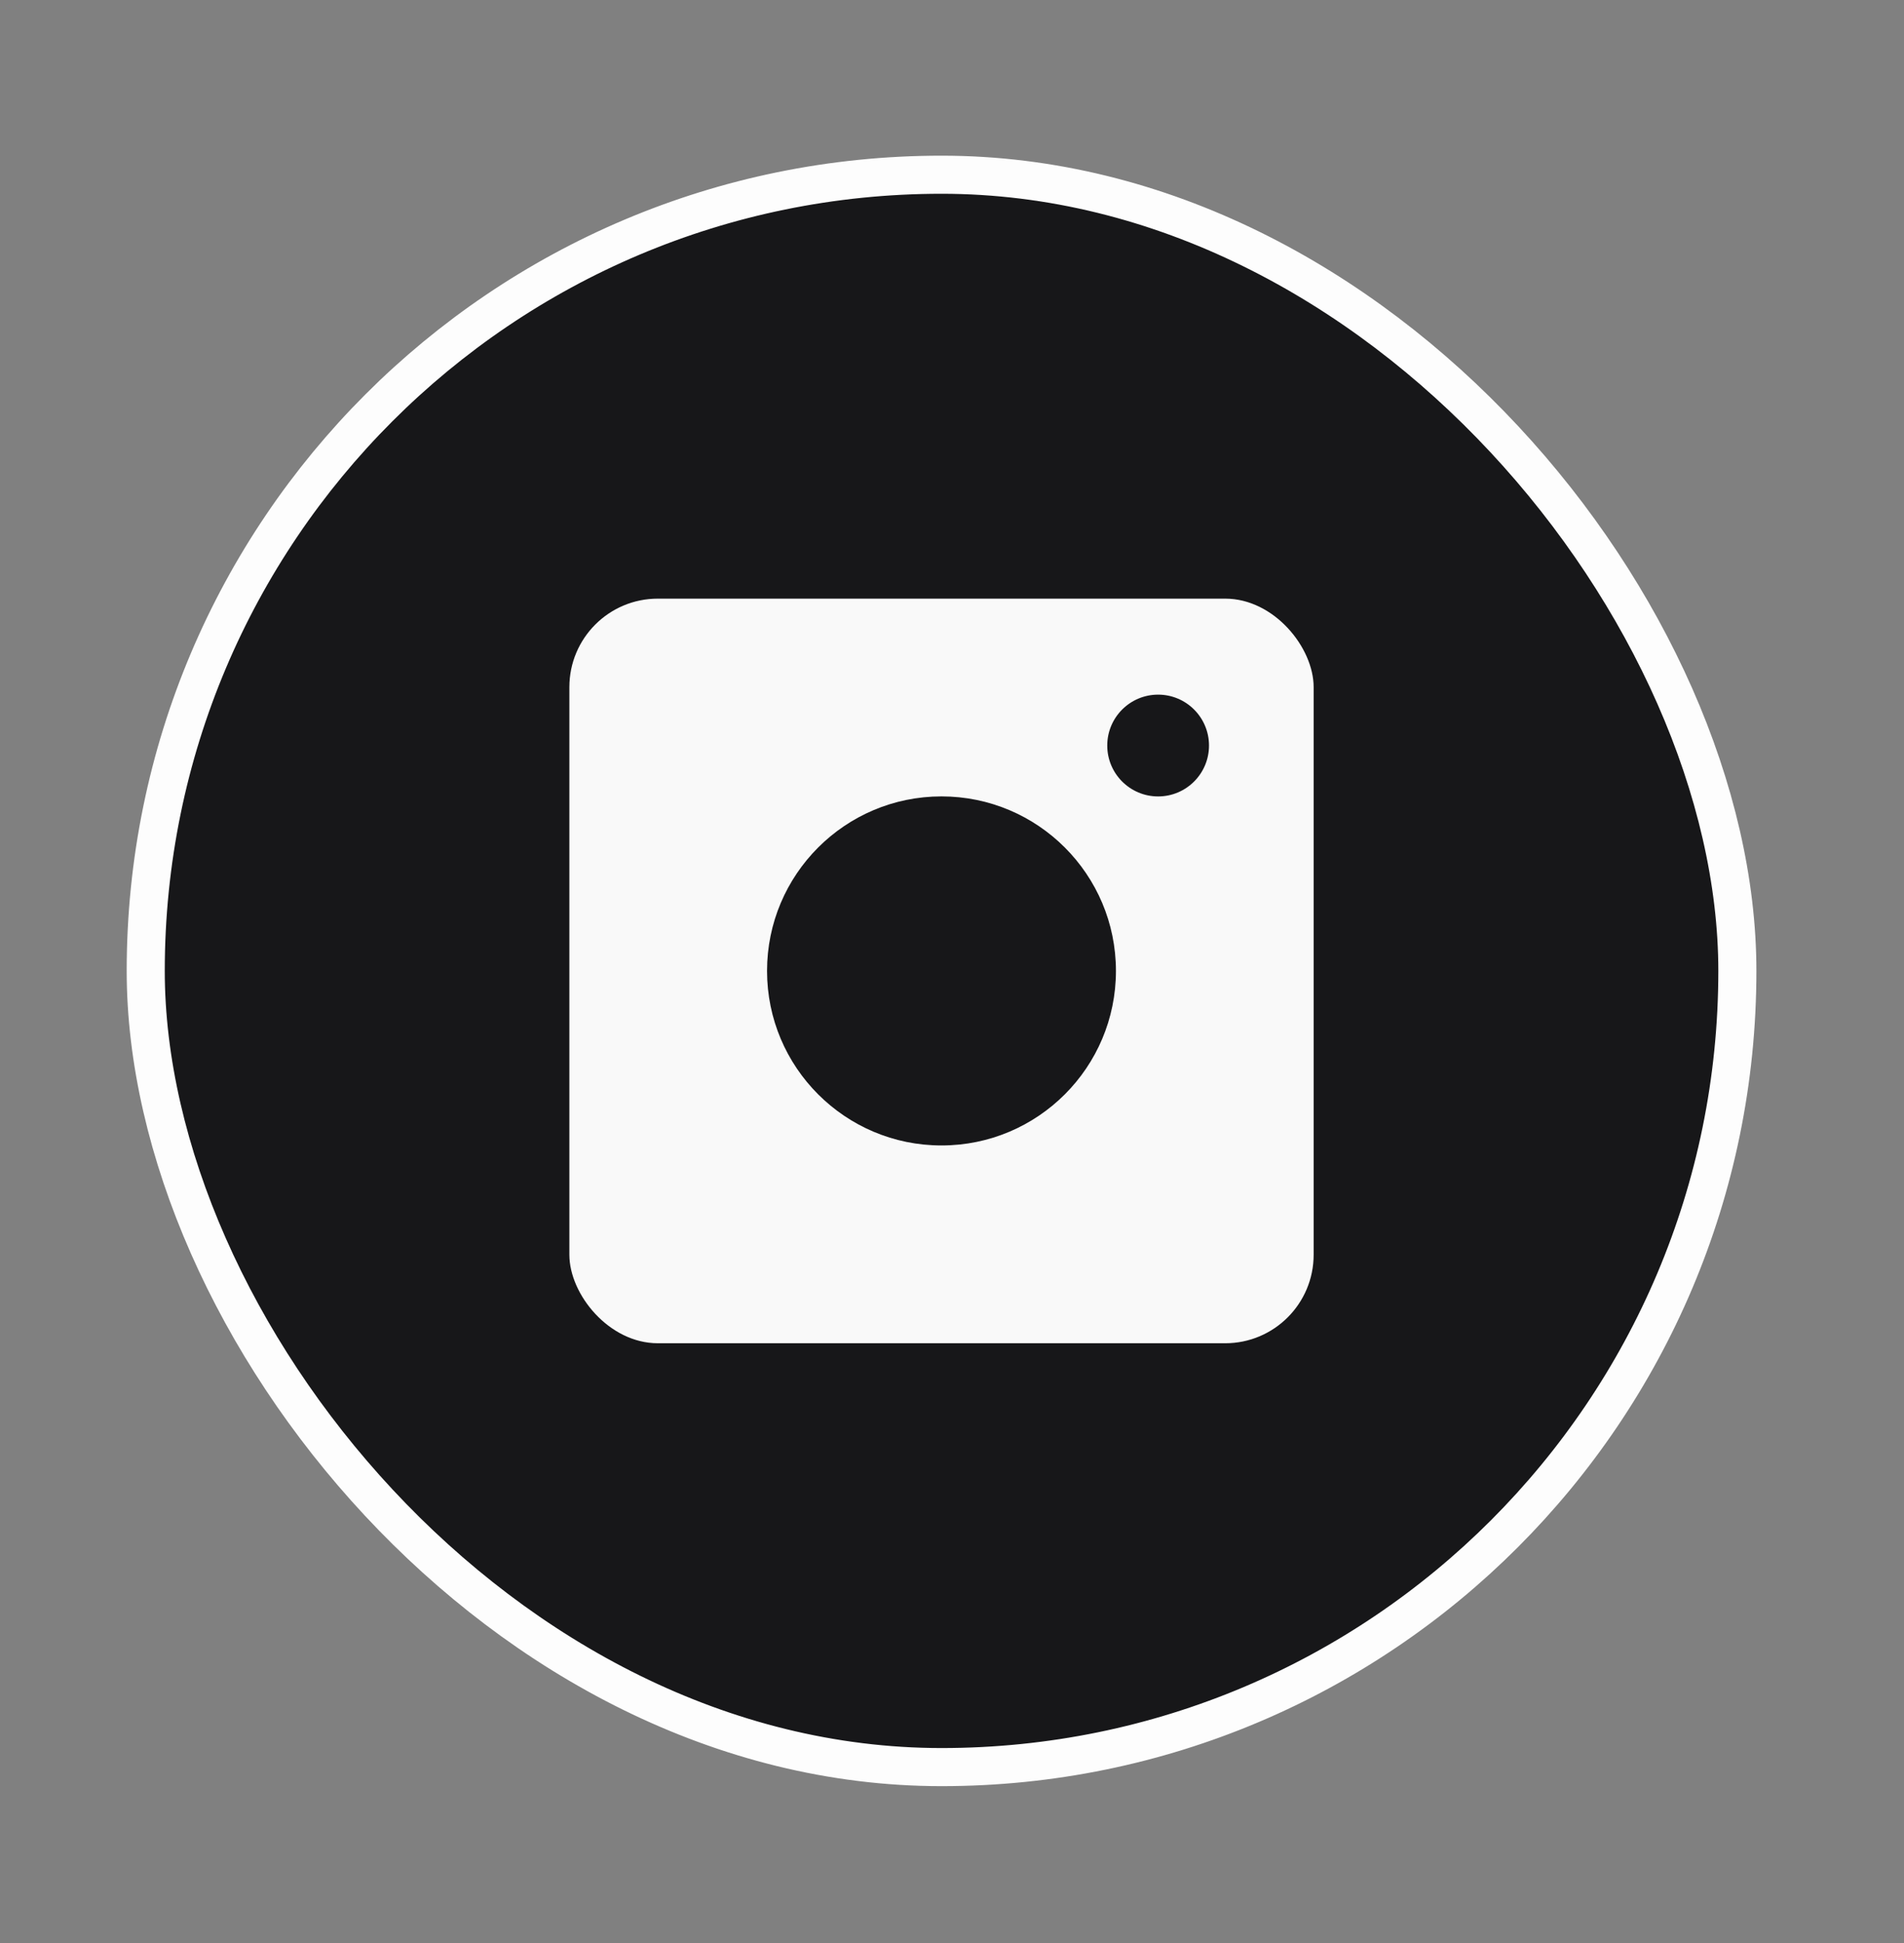 <?xml version="1.0" encoding="UTF-8"?> <svg xmlns="http://www.w3.org/2000/svg" width="50" height="51" viewBox="0 0 50 51" fill="none"><rect x="0" y="0" width="50" height="51" fill="#808080" stroke="none"/><rect x="3.827" y="4.586" width="41.797" height="41.797" rx="20.899" fill="#171719" stroke="#FDFDFD"></rect><rect x="14.952" y="15.713" width="19.545" height="19.545" rx="2.323" fill="#F9F9F9"></rect><circle cx="24.724" cy="25.485" r="4.581" fill="#171719"></circle><circle cx="30.413" cy="19.569" r="1.336" fill="#171719"></circle></svg> 